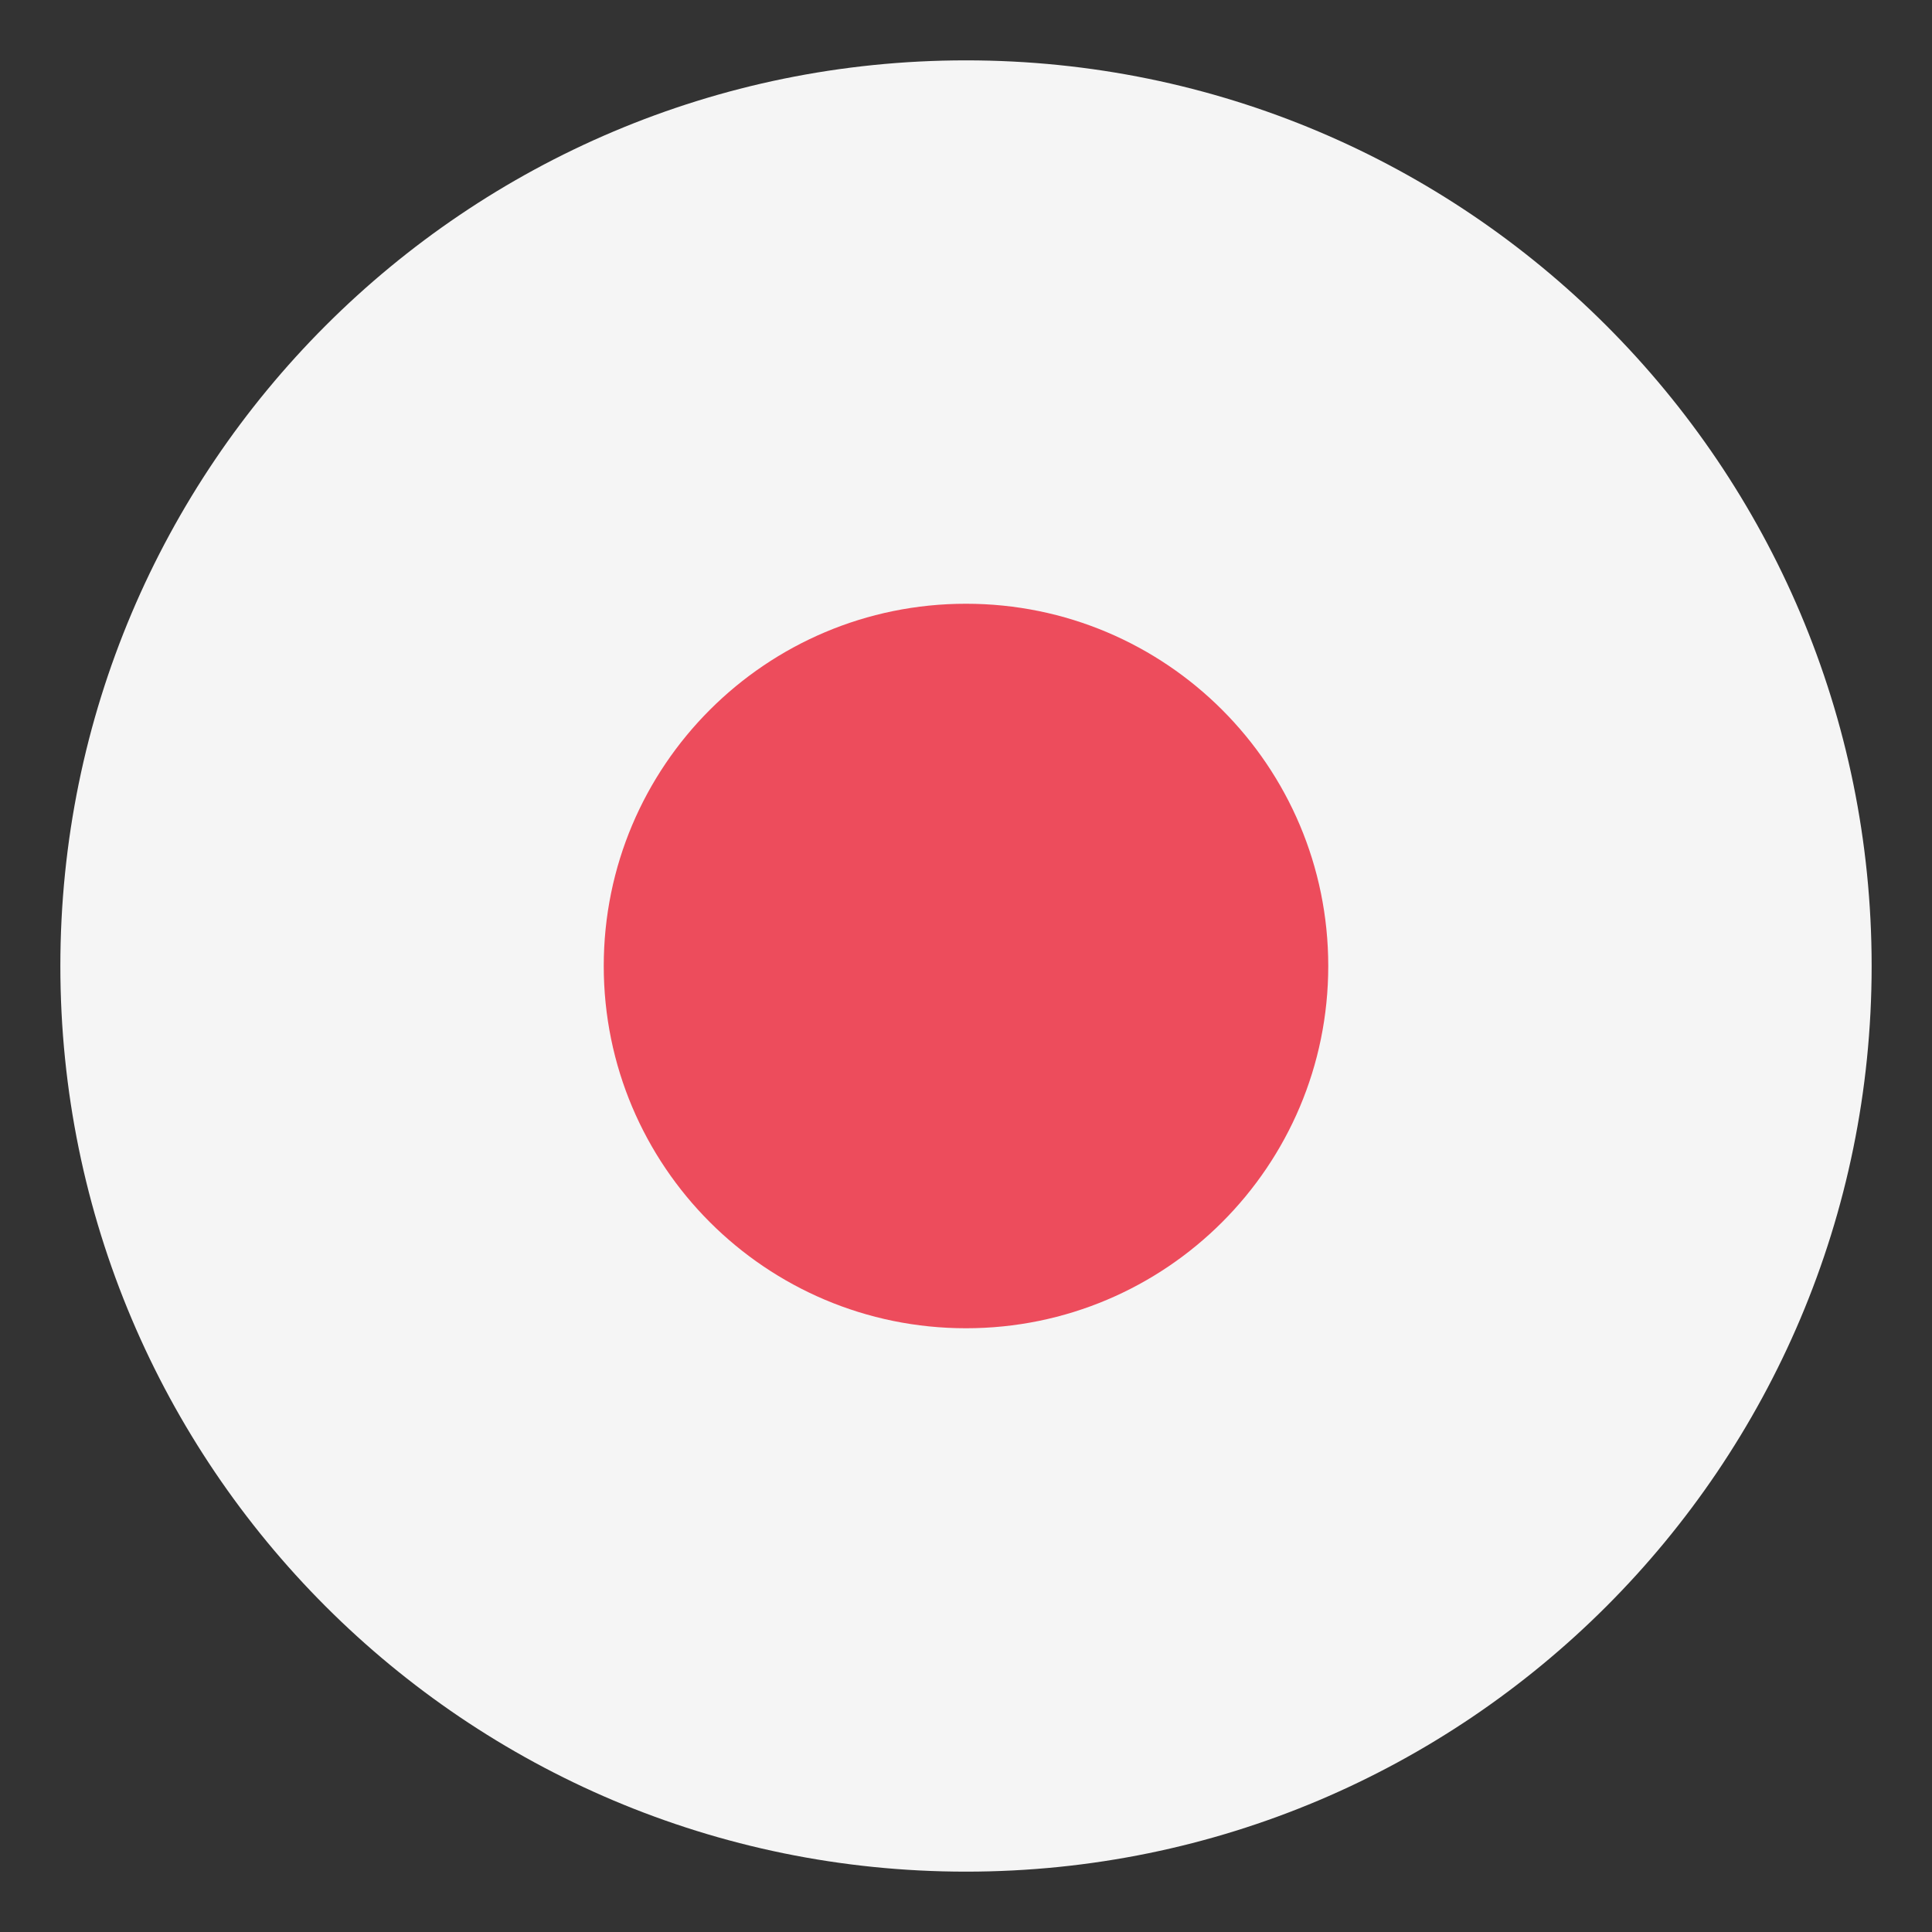 <svg width="50" height="50" viewBox="0 0 50 50" fill="none" xmlns="http://www.w3.org/2000/svg">
<rect x="0" y="0" width="50" height="50" fill="#333333" stroke="none"/>
<path d="M25 48.438C37.944 48.438 48.438 37.944 48.438 25C48.438 12.056 37.944 1.562 25 1.562C12.056 1.562 1.562 12.056 1.562 25C1.562 37.944 12.056 48.438 25 48.438Z" fill="#F5F5F5"/>
<path d="M25 34.375C30.178 34.375 34.375 30.178 34.375 25C34.375 19.822 30.178 15.625 25 15.625C19.822 15.625 15.625 19.822 15.625 25C15.625 30.178 19.822 34.375 25 34.375Z" fill="#ED4C5C"/>
</svg>
